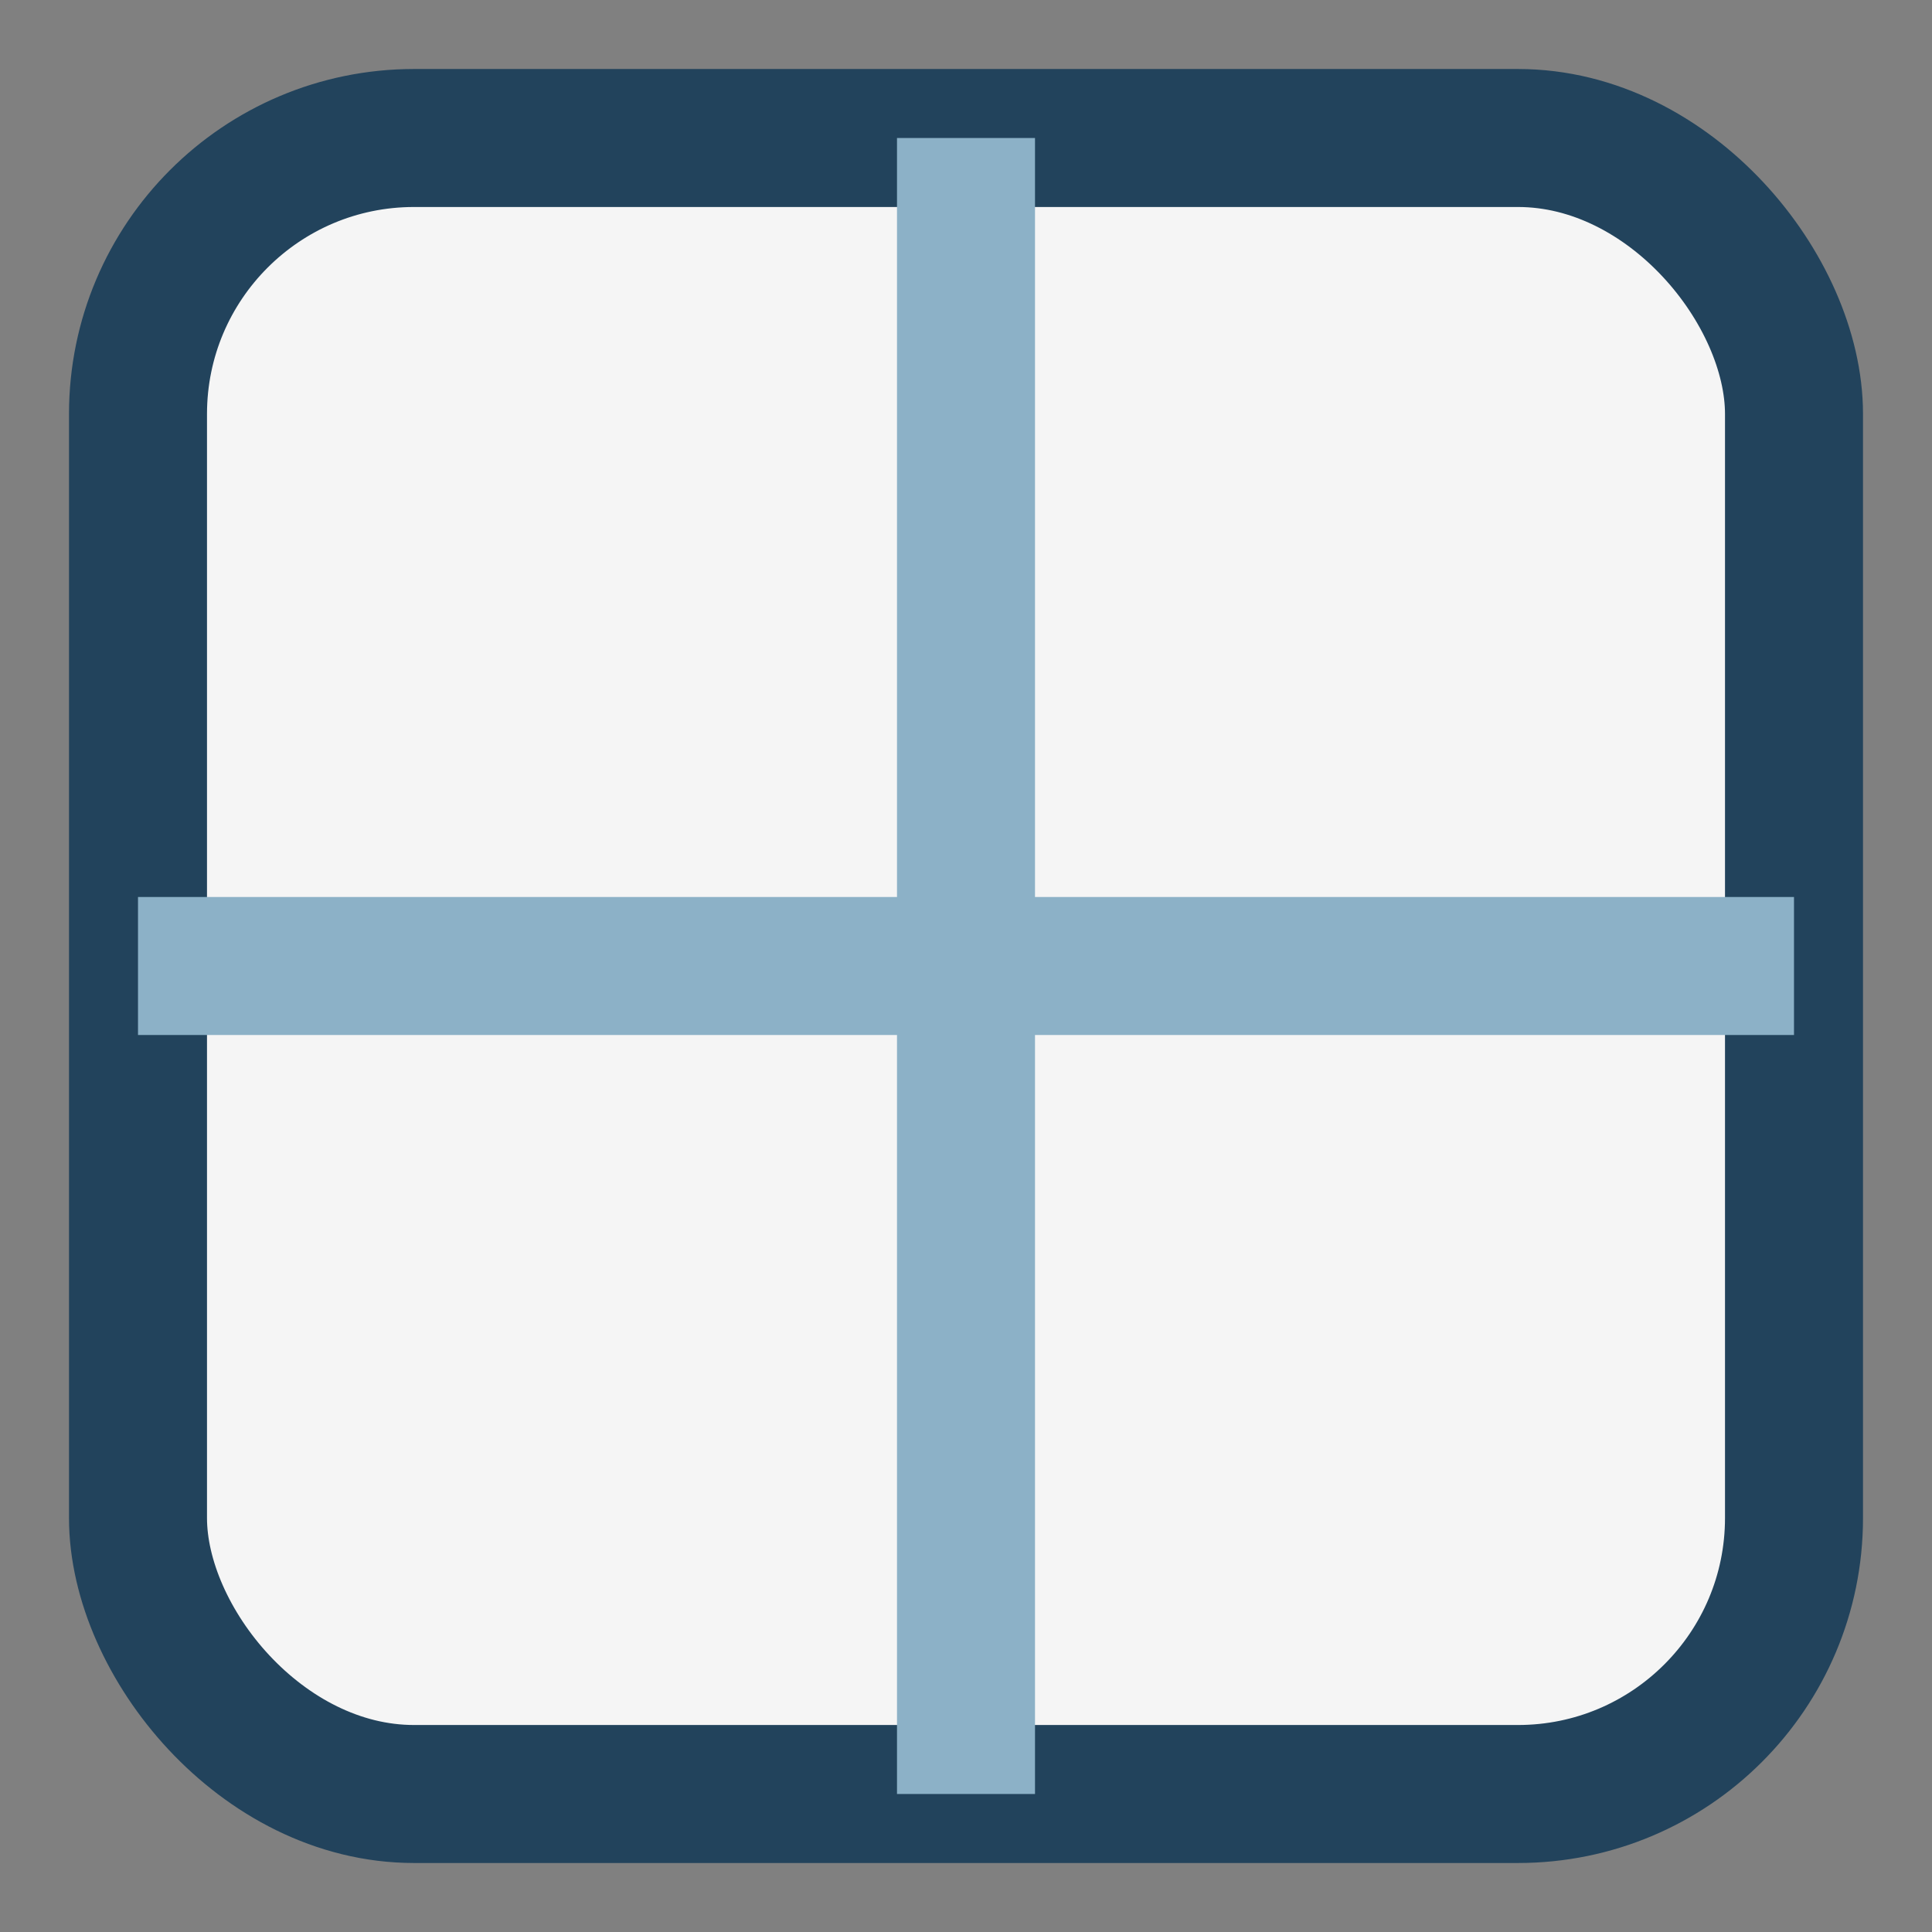 <?xml version="1.0" encoding="UTF-8"?>
<svg xmlns="http://www.w3.org/2000/svg" width="28" height="28" viewBox="0 0 28 28"><rect x="0" y="0" width="28" height="28" fill="#808080" stroke="none"/><rect x="2" y="2" width="24" height="24" rx="4" fill="#F5F5F5" stroke="#22435C" stroke-width="2"/><path d="M2 14h24M14 2v24" stroke="#8CB1C7" stroke-width="2"/></svg>